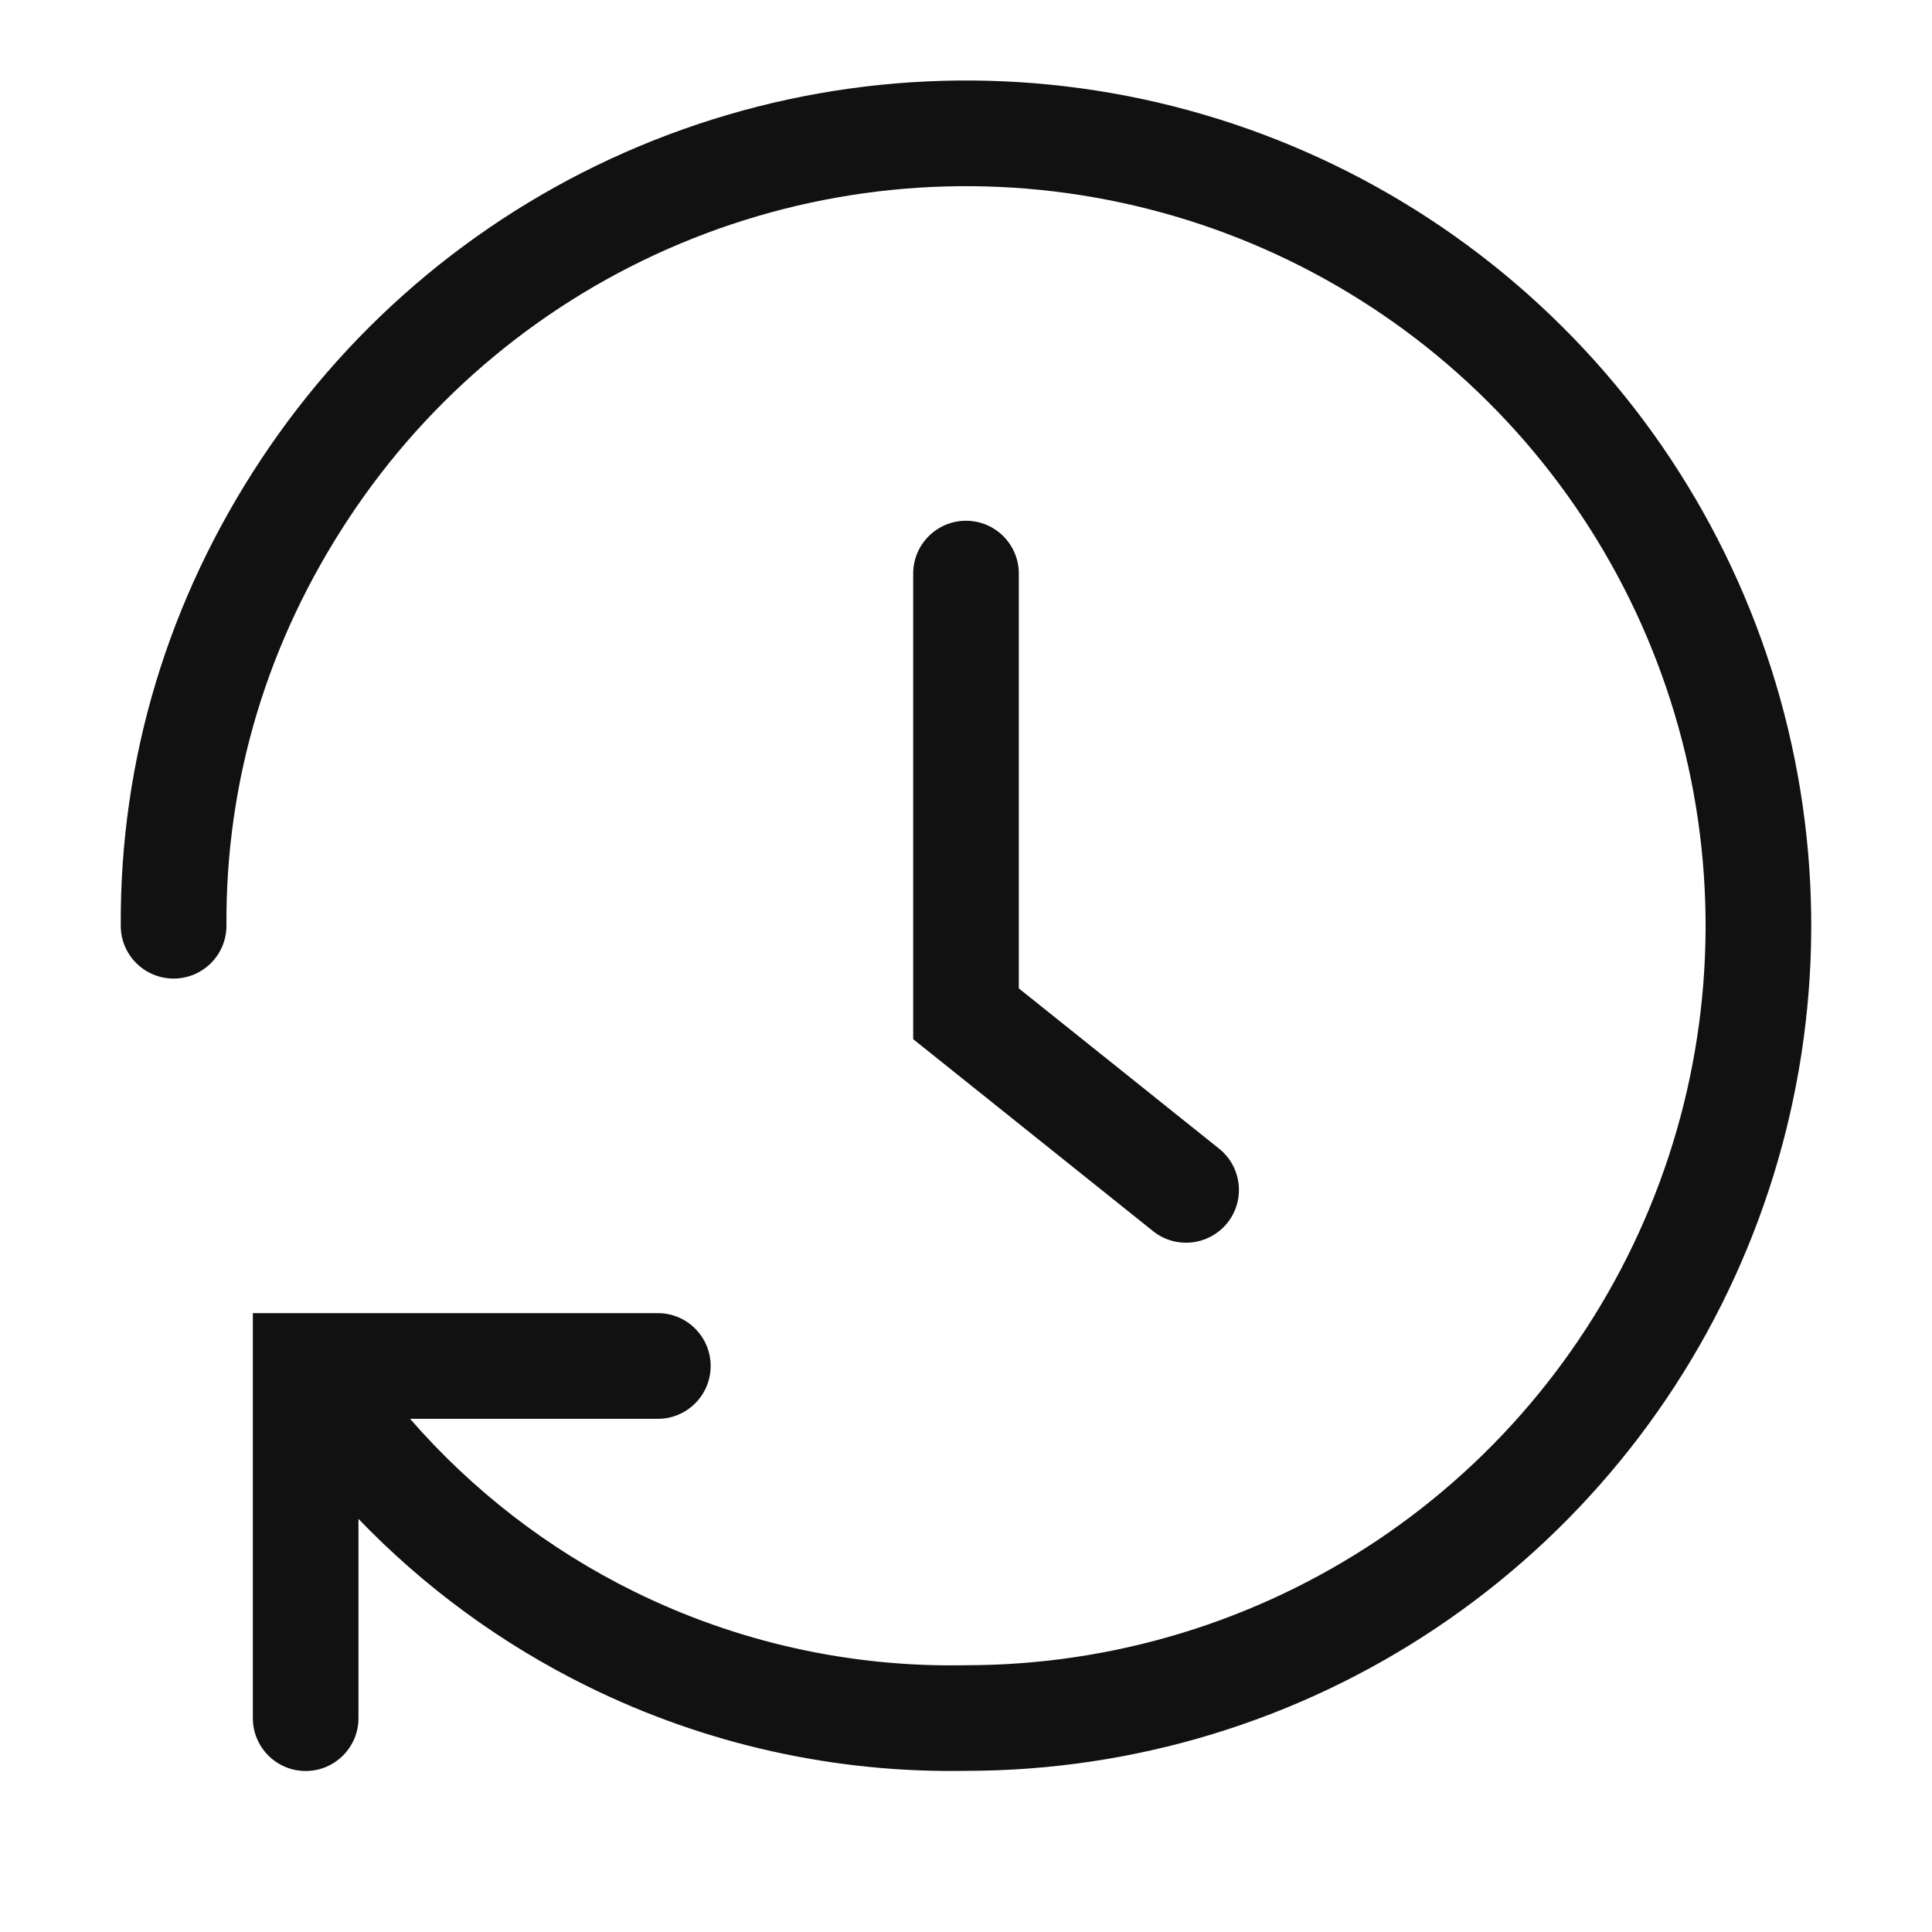 <svg width="24" height="24" viewBox="0 0 24 24" fill="none" xmlns="http://www.w3.org/2000/svg">
<path d="M7.874 19.769C9.152 20.4 10.563 20.714 11.987 20.686L12 20.686C13.82 20.686 15.598 20.145 17.11 19.134C18.622 18.122 19.799 16.684 20.493 15.002C21.187 13.321 21.366 11.471 21.007 9.687C20.648 7.904 19.768 6.267 18.478 4.985C17.188 3.702 15.546 2.831 13.76 2.483C11.975 2.134 10.126 2.324 8.448 3.027C6.77 3.73 5.339 4.916 4.336 6.434C3.33 7.954 2.802 9.681 2.813 11.496C2.815 11.859 2.523 12.154 2.16 12.156C1.798 12.158 1.502 11.866 1.5 11.504C1.488 9.421 2.096 7.441 3.241 5.71C4.387 3.975 6.023 2.62 7.94 1.817C9.858 1.013 11.971 0.796 14.012 1.194C16.052 1.593 17.929 2.588 19.403 4.054C20.878 5.52 21.884 7.39 22.294 9.429C22.704 11.467 22.499 13.581 21.706 15.503C20.914 17.425 19.568 19.068 17.84 20.224C16.114 21.38 14.084 21.997 12.007 21.998C10.374 22.029 8.758 21.669 7.294 20.946C6.231 20.422 5.27 19.718 4.453 18.868V21.344C4.453 21.706 4.159 22 3.797 22C3.435 22 3.141 21.706 3.141 21.344V16.312H8.172C8.534 16.312 8.828 16.606 8.828 16.969C8.828 17.331 8.534 17.625 8.172 17.625H5.094C5.868 18.515 6.812 19.245 7.874 19.769Z" fill="#111111"/>
<path d="M12.656 7.125C12.656 6.763 12.363 6.469 12 6.469C11.638 6.469 11.344 6.763 11.344 7.125V12.909L14.324 15.294C14.607 15.52 15.02 15.474 15.247 15.191C15.473 14.908 15.427 14.495 15.144 14.269L12.656 12.278V7.125Z" fill="#111111"/>
</svg>
